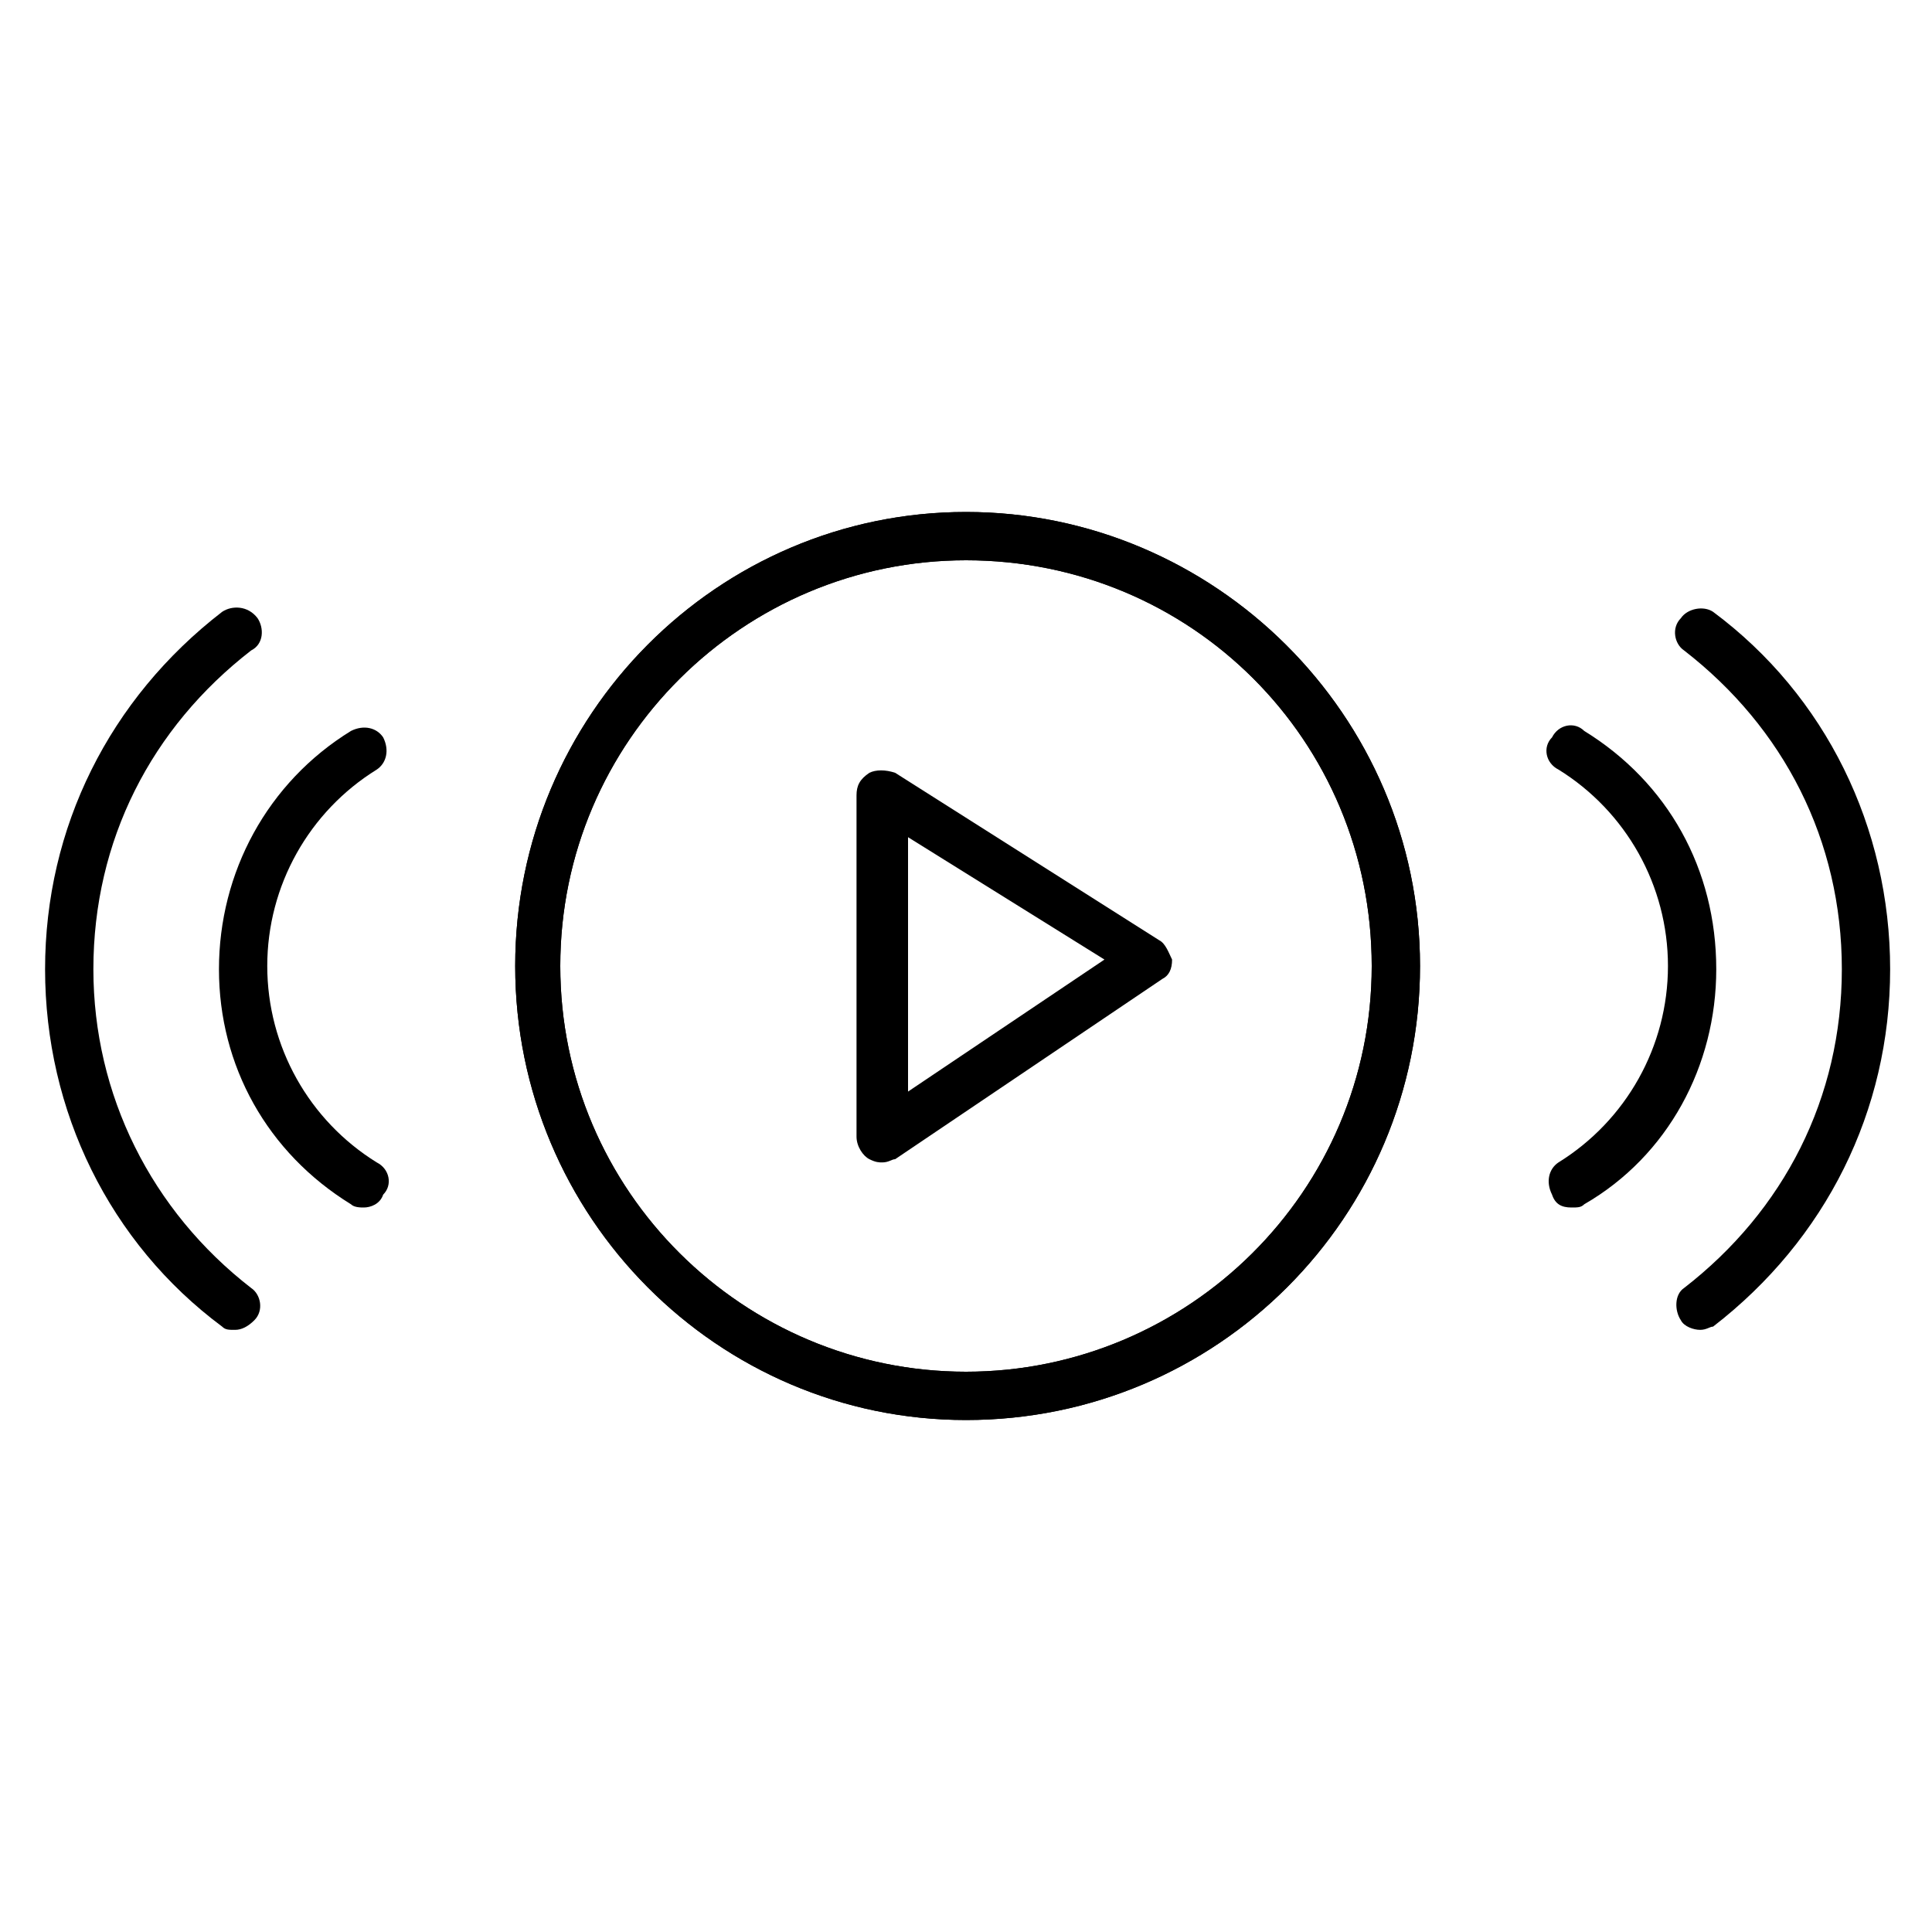 <?xml version="1.0" encoding="utf-8"?>
<!-- Generator: Adobe Illustrator 19.2.1, SVG Export Plug-In . SVG Version: 6.00 Build 0)  -->
<svg version="1.1" id="Layer_1" xmlns="http://www.w3.org/2000/svg" xmlns:xlink="http://www.w3.org/1999/xlink" x="0px" y="0px"
	 viewBox="0 0 60 60" style="enable-background:new 0 0 60 60;" xml:space="preserve">
<style type="text/css">
	.st0{clip-path:url(#SVGID_2_);fill:url(#SVGID_3_);}
	.st1{fill:none;stroke:#000000;stroke-width:1.5;stroke-linecap:round;stroke-linejoin:round;stroke-miterlimit:10;}
	.st2{fill:#282828;}
	.st3{fill:#FFFFFF;stroke:#000000;stroke-width:1.5;stroke-linecap:round;stroke-linejoin:round;stroke-miterlimit:10;}
	.st4{fill:none;stroke:#000000;stroke-width:1.5;stroke-miterlimit:10;}
	.st5{fill:#FFFFFF;}
</style>
<g>
	<path d="M48.8,37.5c-0.3,0-0.5-0.1-0.6-0.4c-0.2-0.4-0.1-0.8,0.2-1c2.1-1.3,3.4-3.6,3.4-6.1c0-2.5-1.3-4.8-3.4-6.1
		c-0.4-0.2-0.5-0.7-0.2-1c0.2-0.4,0.7-0.5,1-0.2c2.6,1.6,4.1,4.3,4.1,7.4c0,3-1.5,5.8-4.1,7.3C49.1,37.5,49,37.5,48.8,37.5z"/>
	<path d="M52.8,41.3c-0.2,0-0.5-0.1-0.6-0.3c-0.2-0.3-0.2-0.8,0.1-1c3.1-2.4,4.9-5.9,4.9-9.9s-1.8-7.5-4.9-9.9
		c-0.3-0.2-0.4-0.7-0.1-1c0.2-0.3,0.7-0.4,1-0.2c3.5,2.6,5.5,6.7,5.5,11.1s-2,8.4-5.5,11.1C53.1,41.2,53,41.3,52.8,41.3z"/>
</g>
<g>
	<path d="M11.3,37.5c-0.1,0-0.3,0-0.4-0.1c-2.6-1.6-4.1-4.3-4.1-7.3s1.5-5.8,4.1-7.4c0.4-0.2,0.8-0.1,1,0.2c0.2,0.4,0.1,0.8-0.2,1
		c-2.1,1.3-3.4,3.6-3.4,6.1c0,2.5,1.3,4.8,3.4,6.1c0.4,0.2,0.5,0.7,0.2,1C11.8,37.4,11.5,37.5,11.3,37.5z"/>
	<path d="M7.3,41.3c-0.2,0-0.3,0-0.4-0.1c-3.5-2.6-5.5-6.7-5.5-11.1c0-4.4,2-8.4,5.5-11.1c0.3-0.2,0.8-0.2,1.1,0.2
		c0.2,0.3,0.2,0.8-0.2,1c-3.1,2.4-4.9,5.9-4.9,9.9c0,3.9,1.8,7.5,4.9,9.9c0.3,0.2,0.4,0.7,0.1,1C7.7,41.2,7.5,41.3,7.3,41.3z"/>
</g>
<path d="M30,44.1C22.3,44.1,16,37.8,16,30S22.3,15.9,30,15.9S44.1,22.2,44.1,30S37.8,44.1,30,44.1z M30,17.4
	c-6.9,0-12.6,5.6-12.6,12.6S23.1,42.6,30,42.6c6.9,0,12.6-5.6,12.6-12.6S37,17.4,30,17.4z"/>
<path d="M30,44.1C22.3,44.1,16,37.8,16,30S22.3,15.9,30,15.9S44.1,22.2,44.1,30S37.8,44.1,30,44.1z M30,17.4
	c-6.9,0-12.6,5.6-12.6,12.6S23.1,42.6,30,42.6c6.9,0,12.6-5.6,12.6-12.6S37,17.4,30,17.4z"/>
<path d="M27.4,36.1c-0.1,0-0.2,0-0.4-0.1c-0.2-0.1-0.4-0.4-0.4-0.7V24.7c0-0.3,0.1-0.5,0.4-0.7c0.2-0.1,0.5-0.1,0.8,0l8.2,5.2
	c0.2,0.1,0.3,0.4,0.4,0.6c0,0.3-0.1,0.5-0.3,0.6L27.8,36C27.7,36,27.6,36.1,27.4,36.1z M28.2,26v7.9l6.1-4.1L28.2,26z"/>
</svg>

